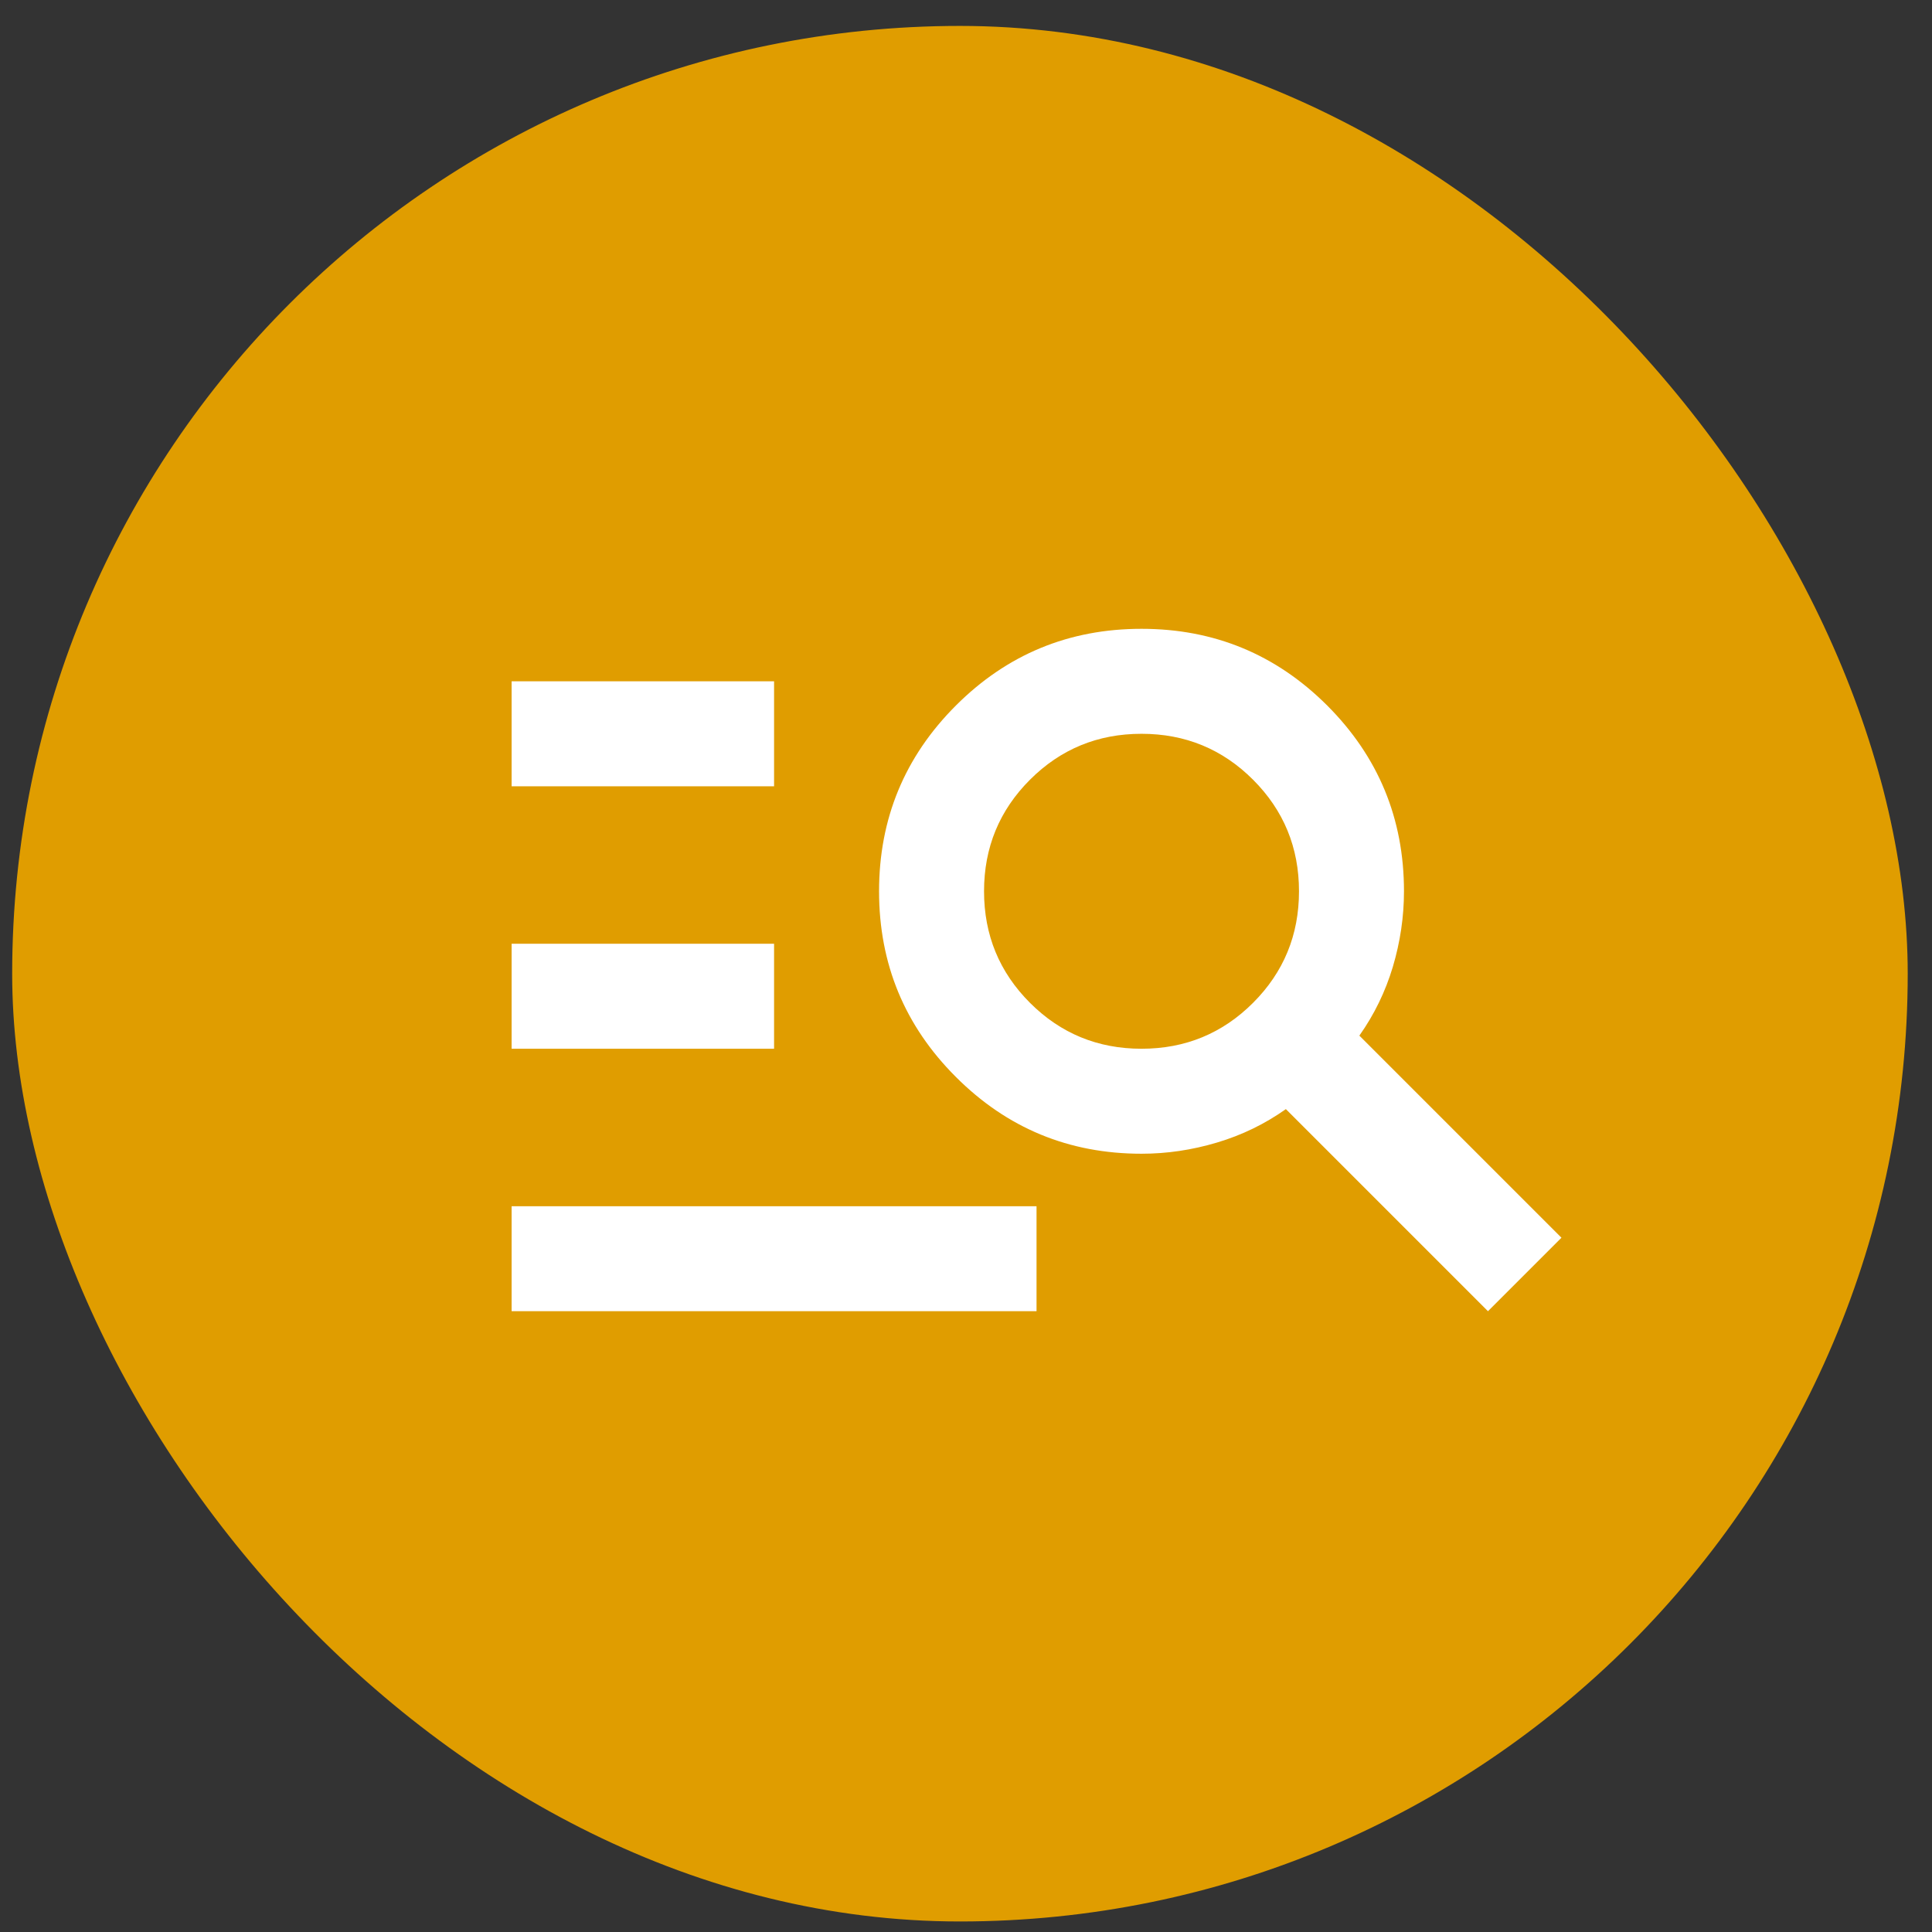 <svg width="53" height="53" viewBox="0 0 53 53" fill="none" xmlns="http://www.w3.org/2000/svg">
<rect x="0" y="0" width="53" height="53" fill="#333333" stroke="none"/>
<rect x="0.334" y="0.711" width="52" height="52" rx="26" fill="#E09D00"/>
<path d="M14.035 35.97V33.09H28.435V35.97H14.035ZM14.035 28.77V25.89H21.235V28.77H14.035ZM14.035 21.57V18.69H21.235V21.57H14.035ZM40.819 35.97L35.275 30.426C34.699 30.834 34.069 31.14 33.386 31.343C32.701 31.548 32.011 31.65 31.315 31.65C29.323 31.65 27.625 30.948 26.222 29.543C24.817 28.14 24.115 26.442 24.115 24.45C24.115 22.458 24.817 20.76 26.222 19.355C27.625 17.952 29.323 17.25 31.315 17.25C33.307 17.25 35.005 17.952 36.41 19.355C37.813 20.76 38.515 22.458 38.515 24.45C38.515 25.146 38.413 25.836 38.21 26.521C38.005 27.204 37.699 27.834 37.291 28.41L42.835 33.954L40.819 35.97ZM31.315 28.77C32.515 28.77 33.535 28.35 34.375 27.51C35.215 26.67 35.635 25.65 35.635 24.45C35.635 23.25 35.215 22.23 34.375 21.39C33.535 20.55 32.515 20.13 31.315 20.13C30.115 20.13 29.095 20.55 28.255 21.39C27.415 22.23 26.995 23.25 26.995 24.45C26.995 25.65 27.415 26.67 28.255 27.51C29.095 28.35 30.115 28.77 31.315 28.77Z" fill="white"/>
</svg>
